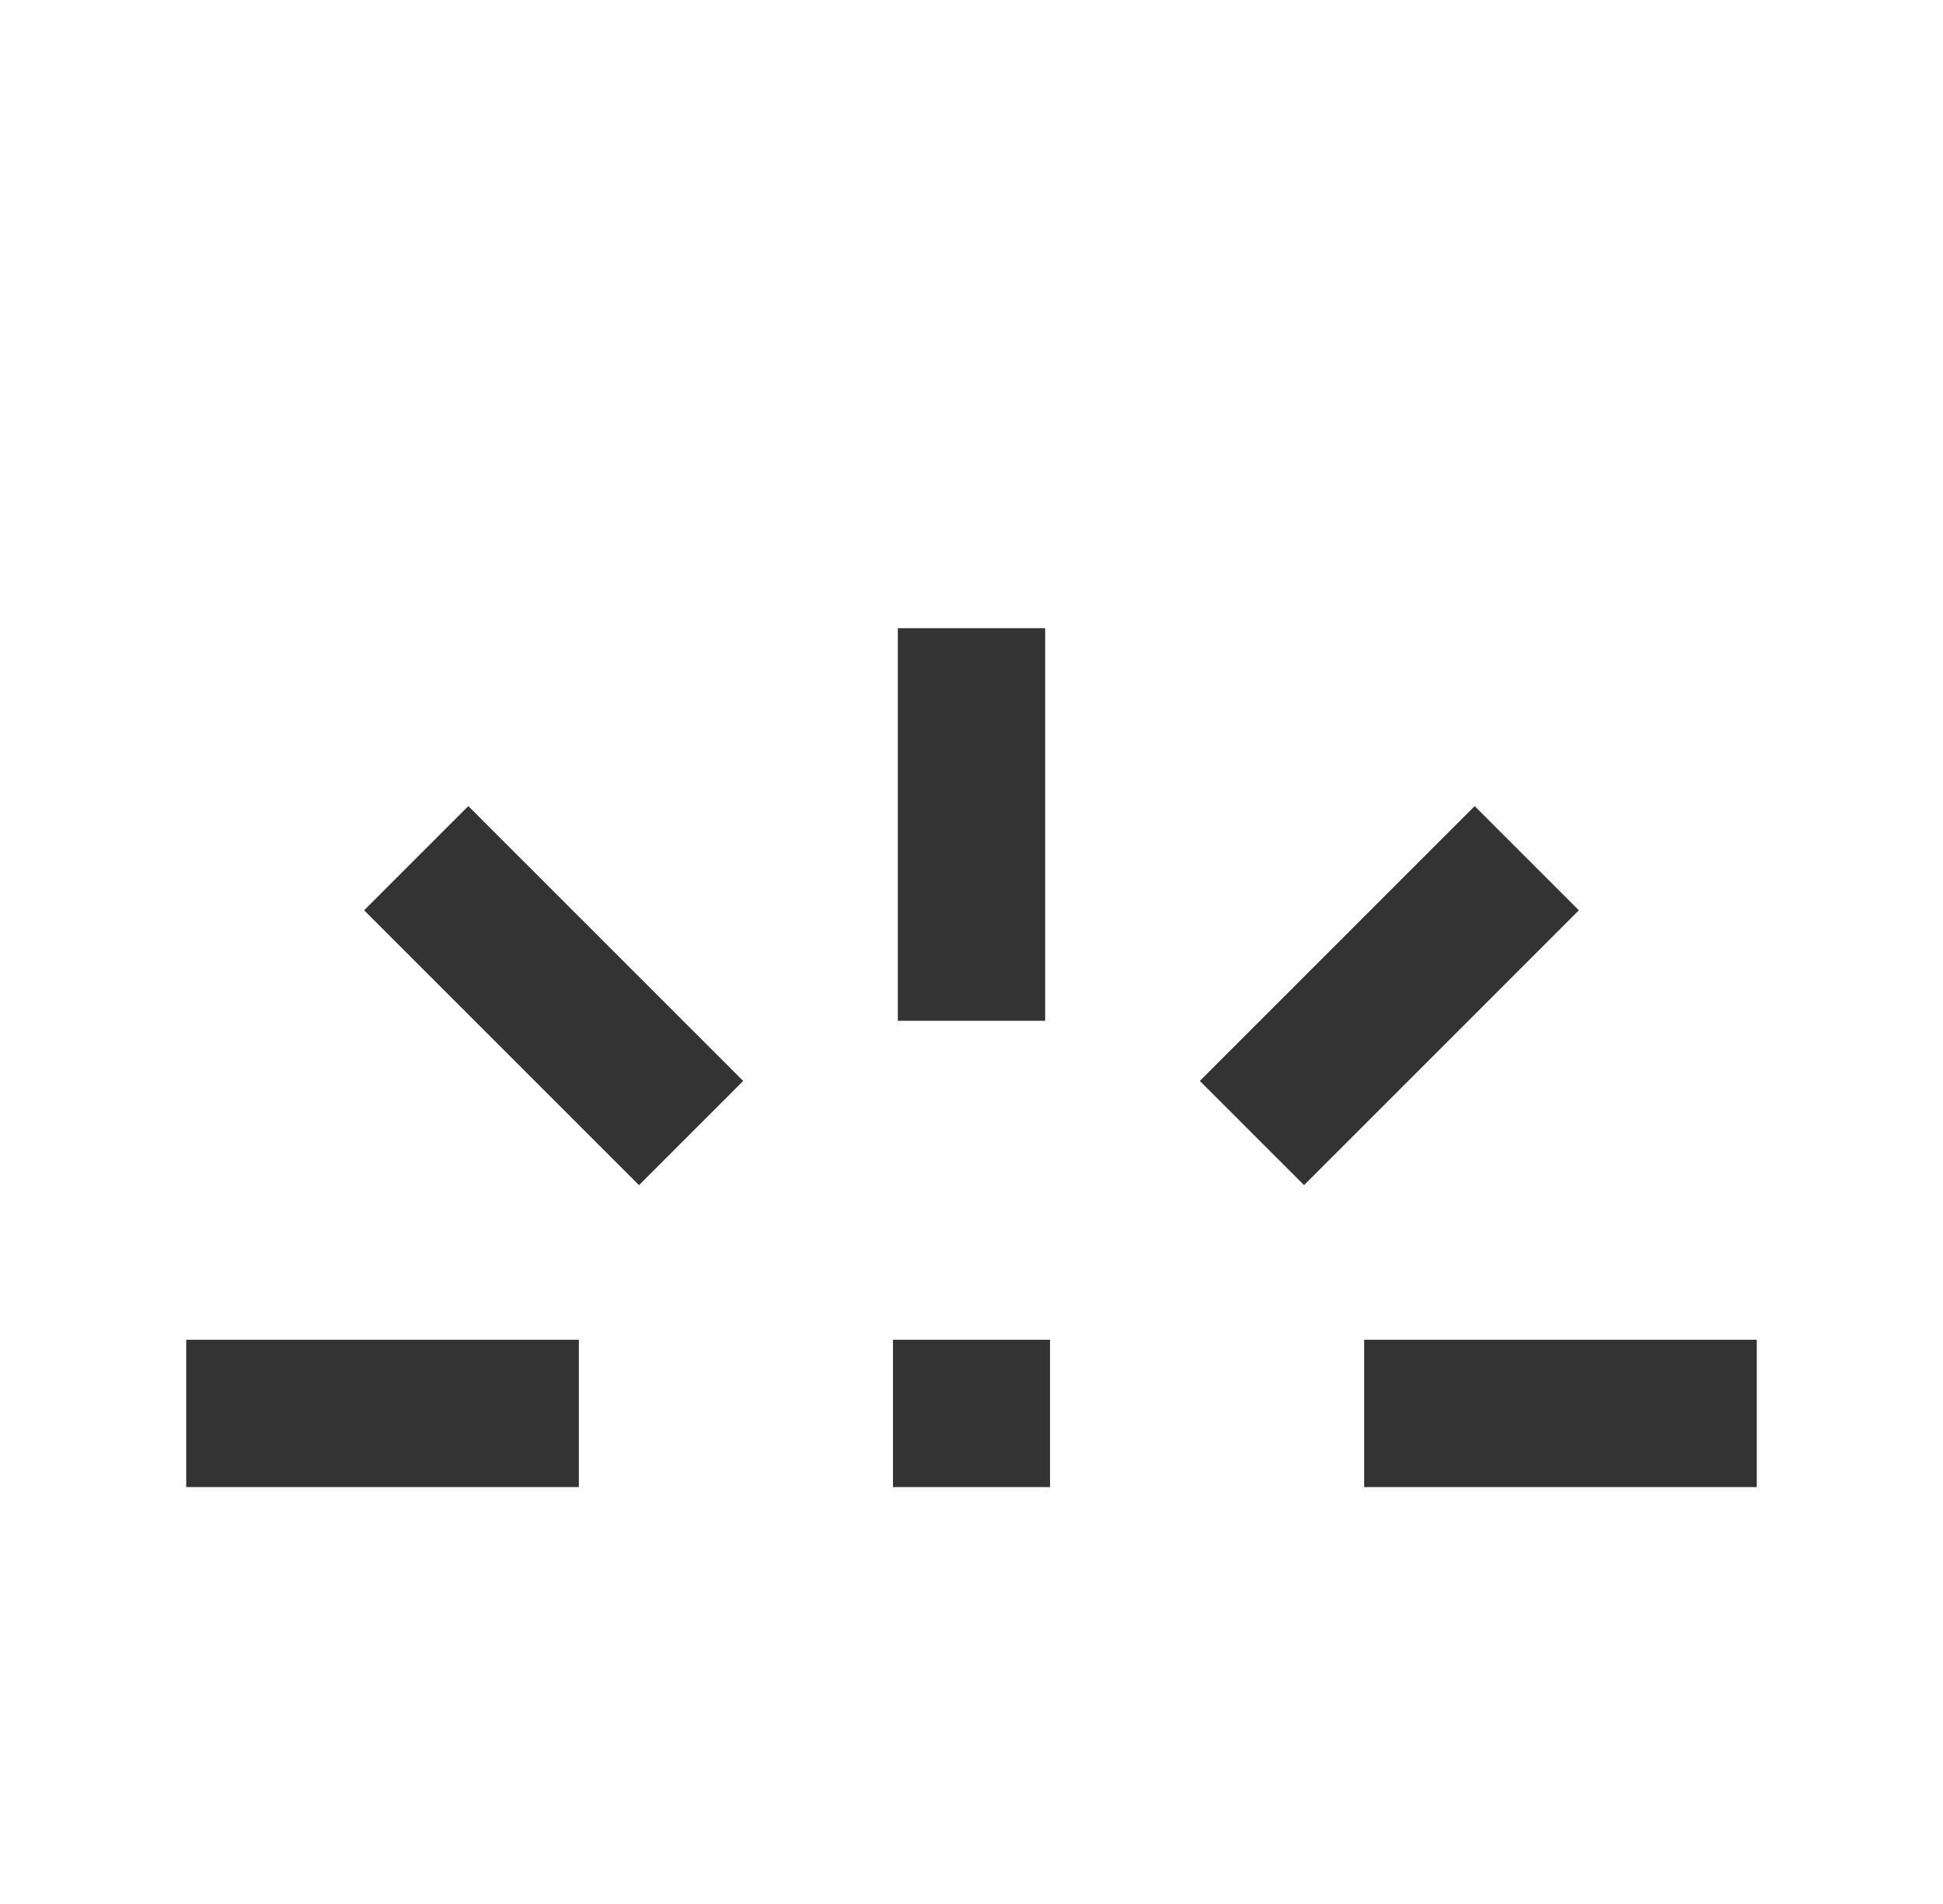 <svg xmlns="http://www.w3.org/2000/svg" fill="none" viewBox="0 0 50 49" height="49" width="50">
<path stroke-linejoin="round" stroke-width="3.792" stroke="#333333" d="M25 16.167V26.271"></path>
<path stroke-linejoin="round" stroke-width="3.792" stroke="#333333" d="M39.289 22.086L32.217 29.159"></path>
<path stroke-linejoin="round" stroke-width="3.792" stroke="#333333" d="M45.208 36.375H35.104"></path>
<path stroke-linejoin="round" stroke-width="3.792" stroke="#333333" d="M4.792 36.375H14.896"></path>
<path stroke-linejoin="round" stroke-width="3.792" stroke="#333333" d="M10.711 22.086L17.784 29.159"></path>
<path stroke-linejoin="round" stroke-width="3.792" stroke="#333333" d="M22.979 36.375H27.021"></path>
</svg>
